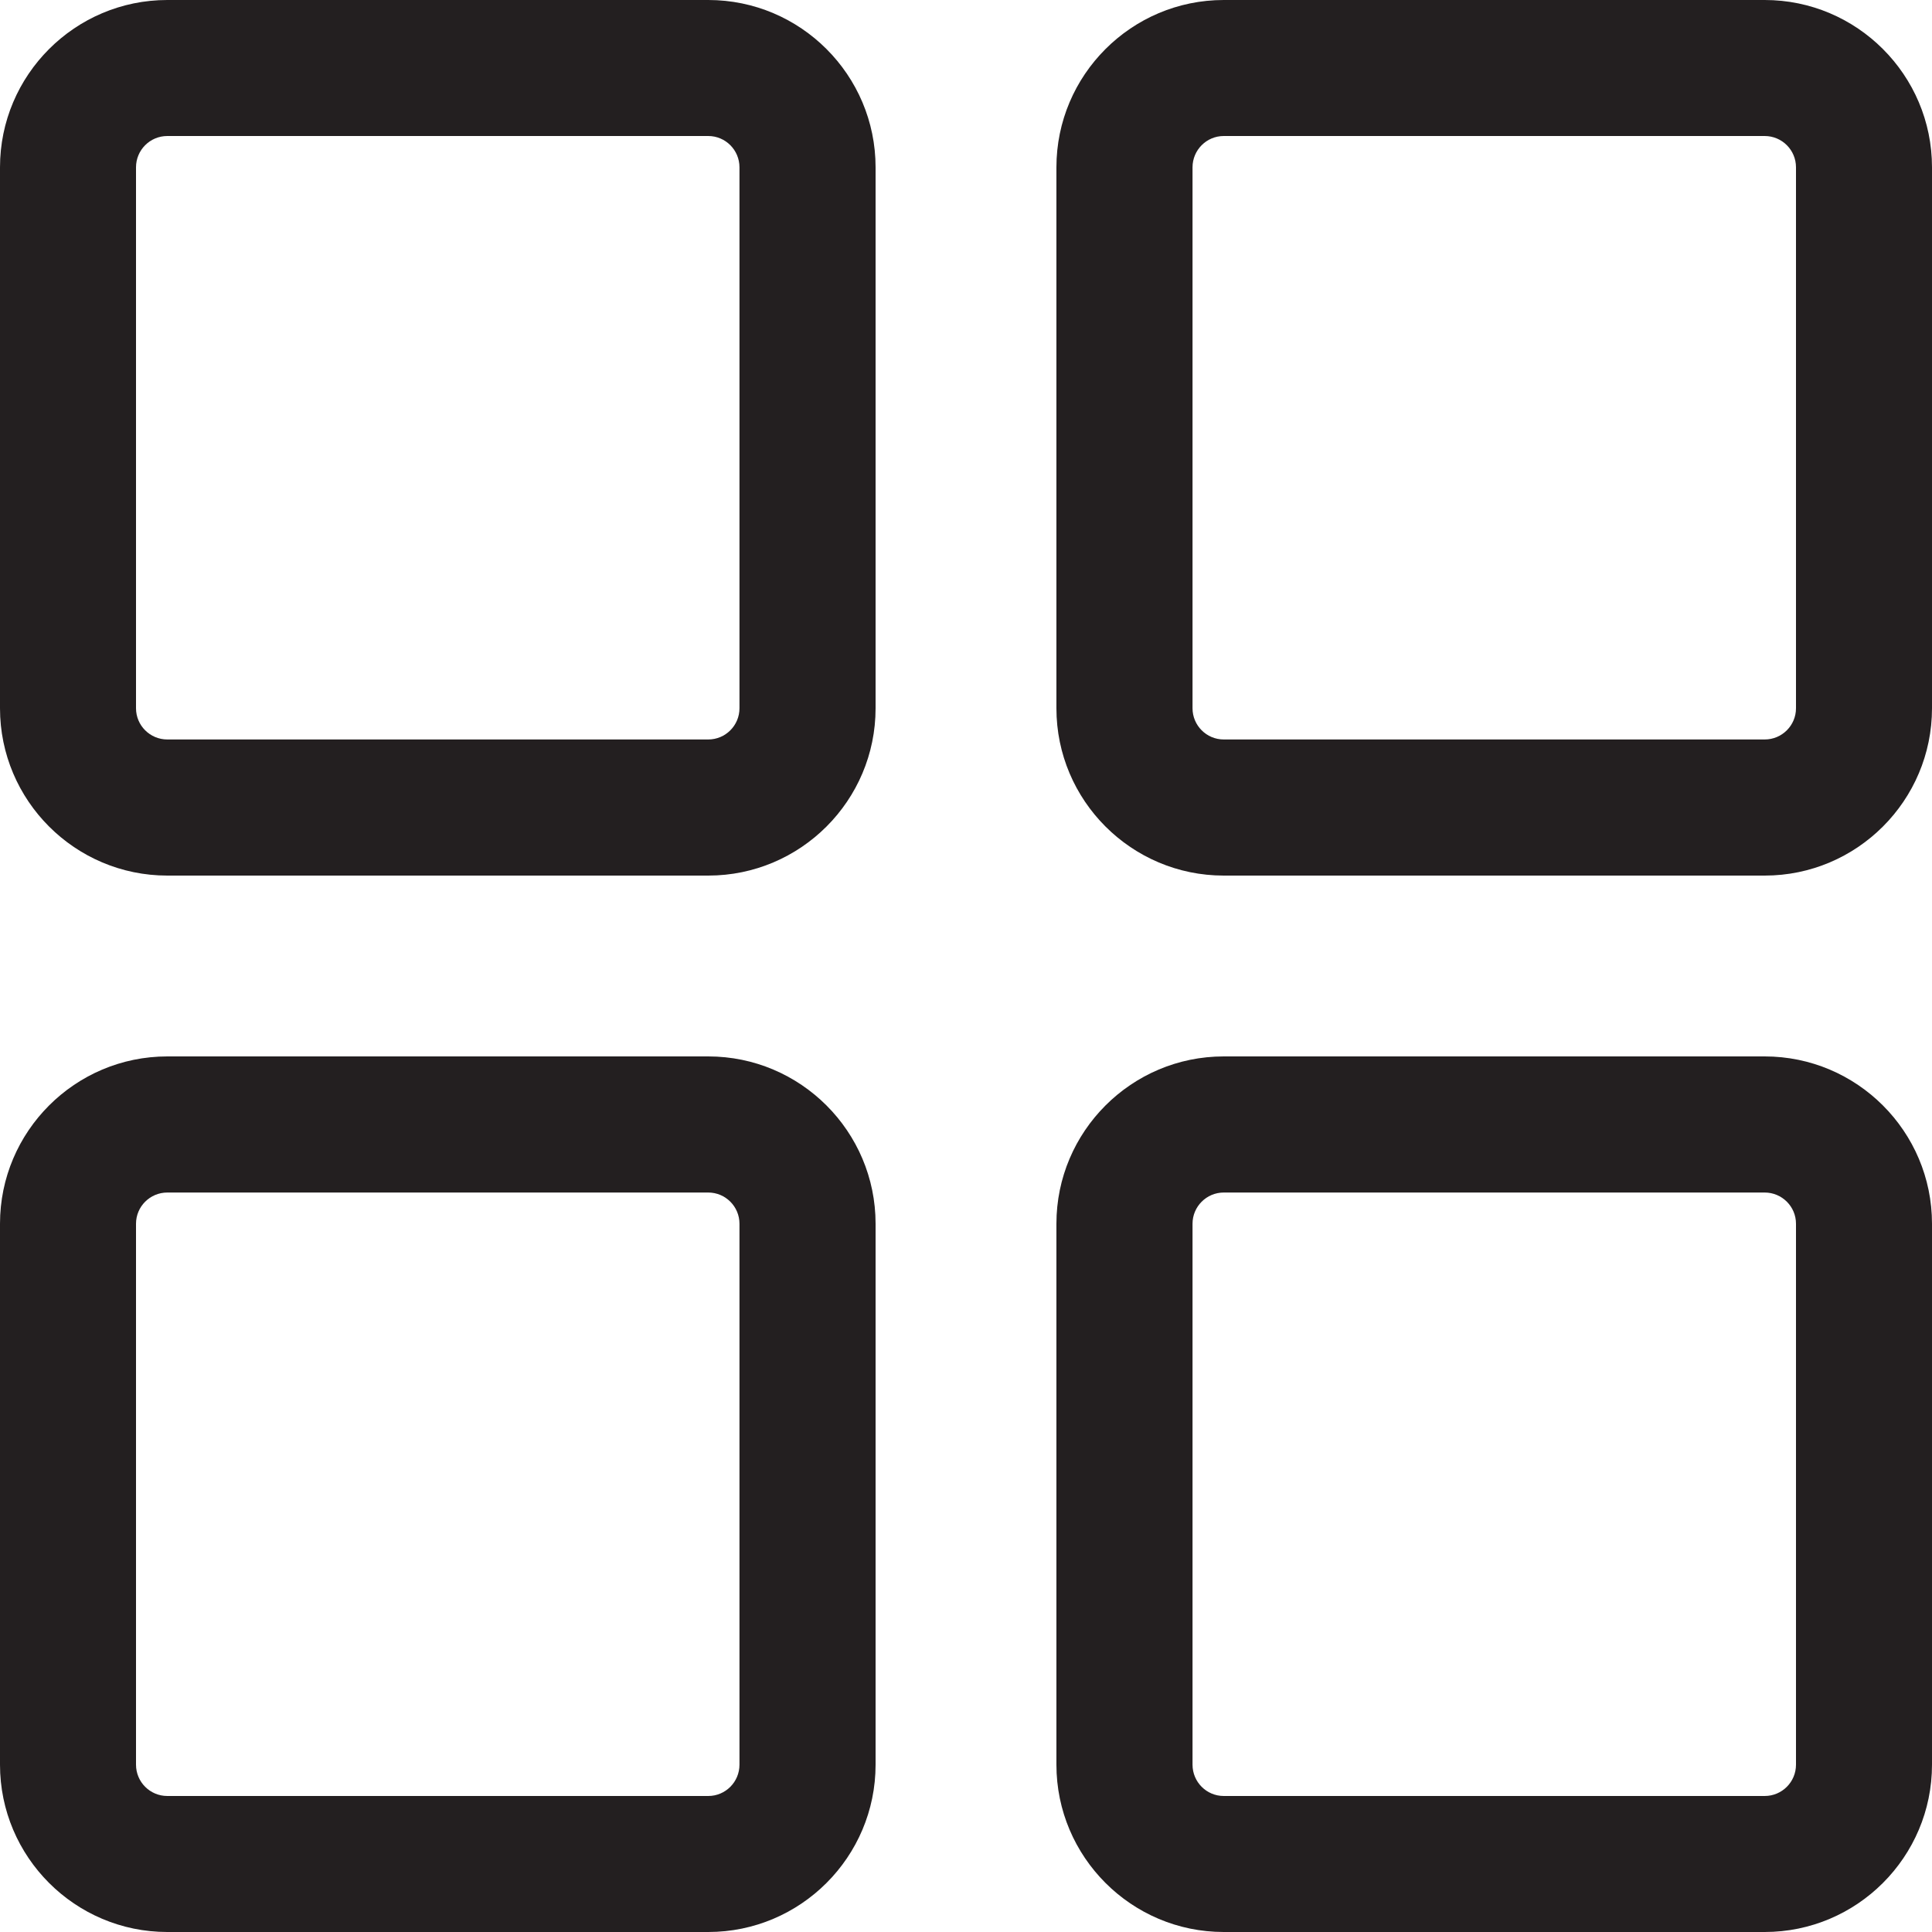 <svg width="20" height="20" viewBox="0 0 20 20" fill="none" xmlns="http://www.w3.org/2000/svg">
<g clip-path="url(#clip0_198_594)">
<path d="M7.332 0H1.732C0.777 0 0 0.777 0 1.732V7.332C0 8.287 0.777 9.064 1.732 9.064H7.332C8.287 9.064 9.064 8.287 9.064 7.332V1.732C9.064 0.777 8.287 0 7.332 0ZM7.655 7.332C7.655 7.51 7.51 7.655 7.332 7.655H1.732C1.553 7.655 1.408 7.51 1.408 7.332V1.732C1.408 1.553 1.553 1.408 1.732 1.408H7.332C7.51 1.408 7.655 1.553 7.655 1.732V7.332Z" fill="#231F20"/>
<path d="M18.268 0H12.668C11.713 0 10.936 0.777 10.936 1.732V7.332C10.936 8.287 11.713 9.064 12.668 9.064H18.268C19.223 9.064 20 8.287 20 7.332V1.732C20 0.777 19.223 0 18.268 0ZM18.592 7.332C18.592 7.51 18.447 7.655 18.268 7.655H12.668C12.49 7.655 12.345 7.51 12.345 7.332V1.732C12.345 1.553 12.49 1.408 12.668 1.408H18.268C18.447 1.408 18.592 1.553 18.592 1.732V7.332Z" fill="#231F20"/>
<path d="M7.332 10.936H1.732C0.777 10.936 0 11.713 0 12.668V18.268C0 19.223 0.777 20 1.732 20H7.332C8.287 20 9.064 19.223 9.064 18.268V12.668C9.064 11.713 8.287 10.936 7.332 10.936ZM7.655 18.268C7.655 18.447 7.51 18.592 7.332 18.592H1.732C1.553 18.592 1.408 18.447 1.408 18.268V12.668C1.408 12.49 1.553 12.345 1.732 12.345H7.332C7.51 12.345 7.655 12.49 7.655 12.668V18.268Z" fill="#231F20"/>
<path d="M18.268 10.936H12.668C11.713 10.936 10.936 11.713 10.936 12.668V18.268C10.936 19.223 11.713 20 12.668 20H18.268C19.223 20 20 19.223 20 18.268V12.668C20 11.713 19.223 10.936 18.268 10.936ZM18.592 18.268C18.592 18.447 18.447 18.592 18.268 18.592H12.668C12.49 18.592 12.345 18.447 12.345 18.268V12.668C12.345 12.49 12.49 12.345 12.668 12.345H18.268C18.447 12.345 18.592 12.49 18.592 12.668V18.268Z" fill="#231F20"/>
</g>
<defs>
<clipPath id="clip0_198_594">
<rect width="20" height="20" fill="white"/>
</clipPath>
</defs>
</svg>
